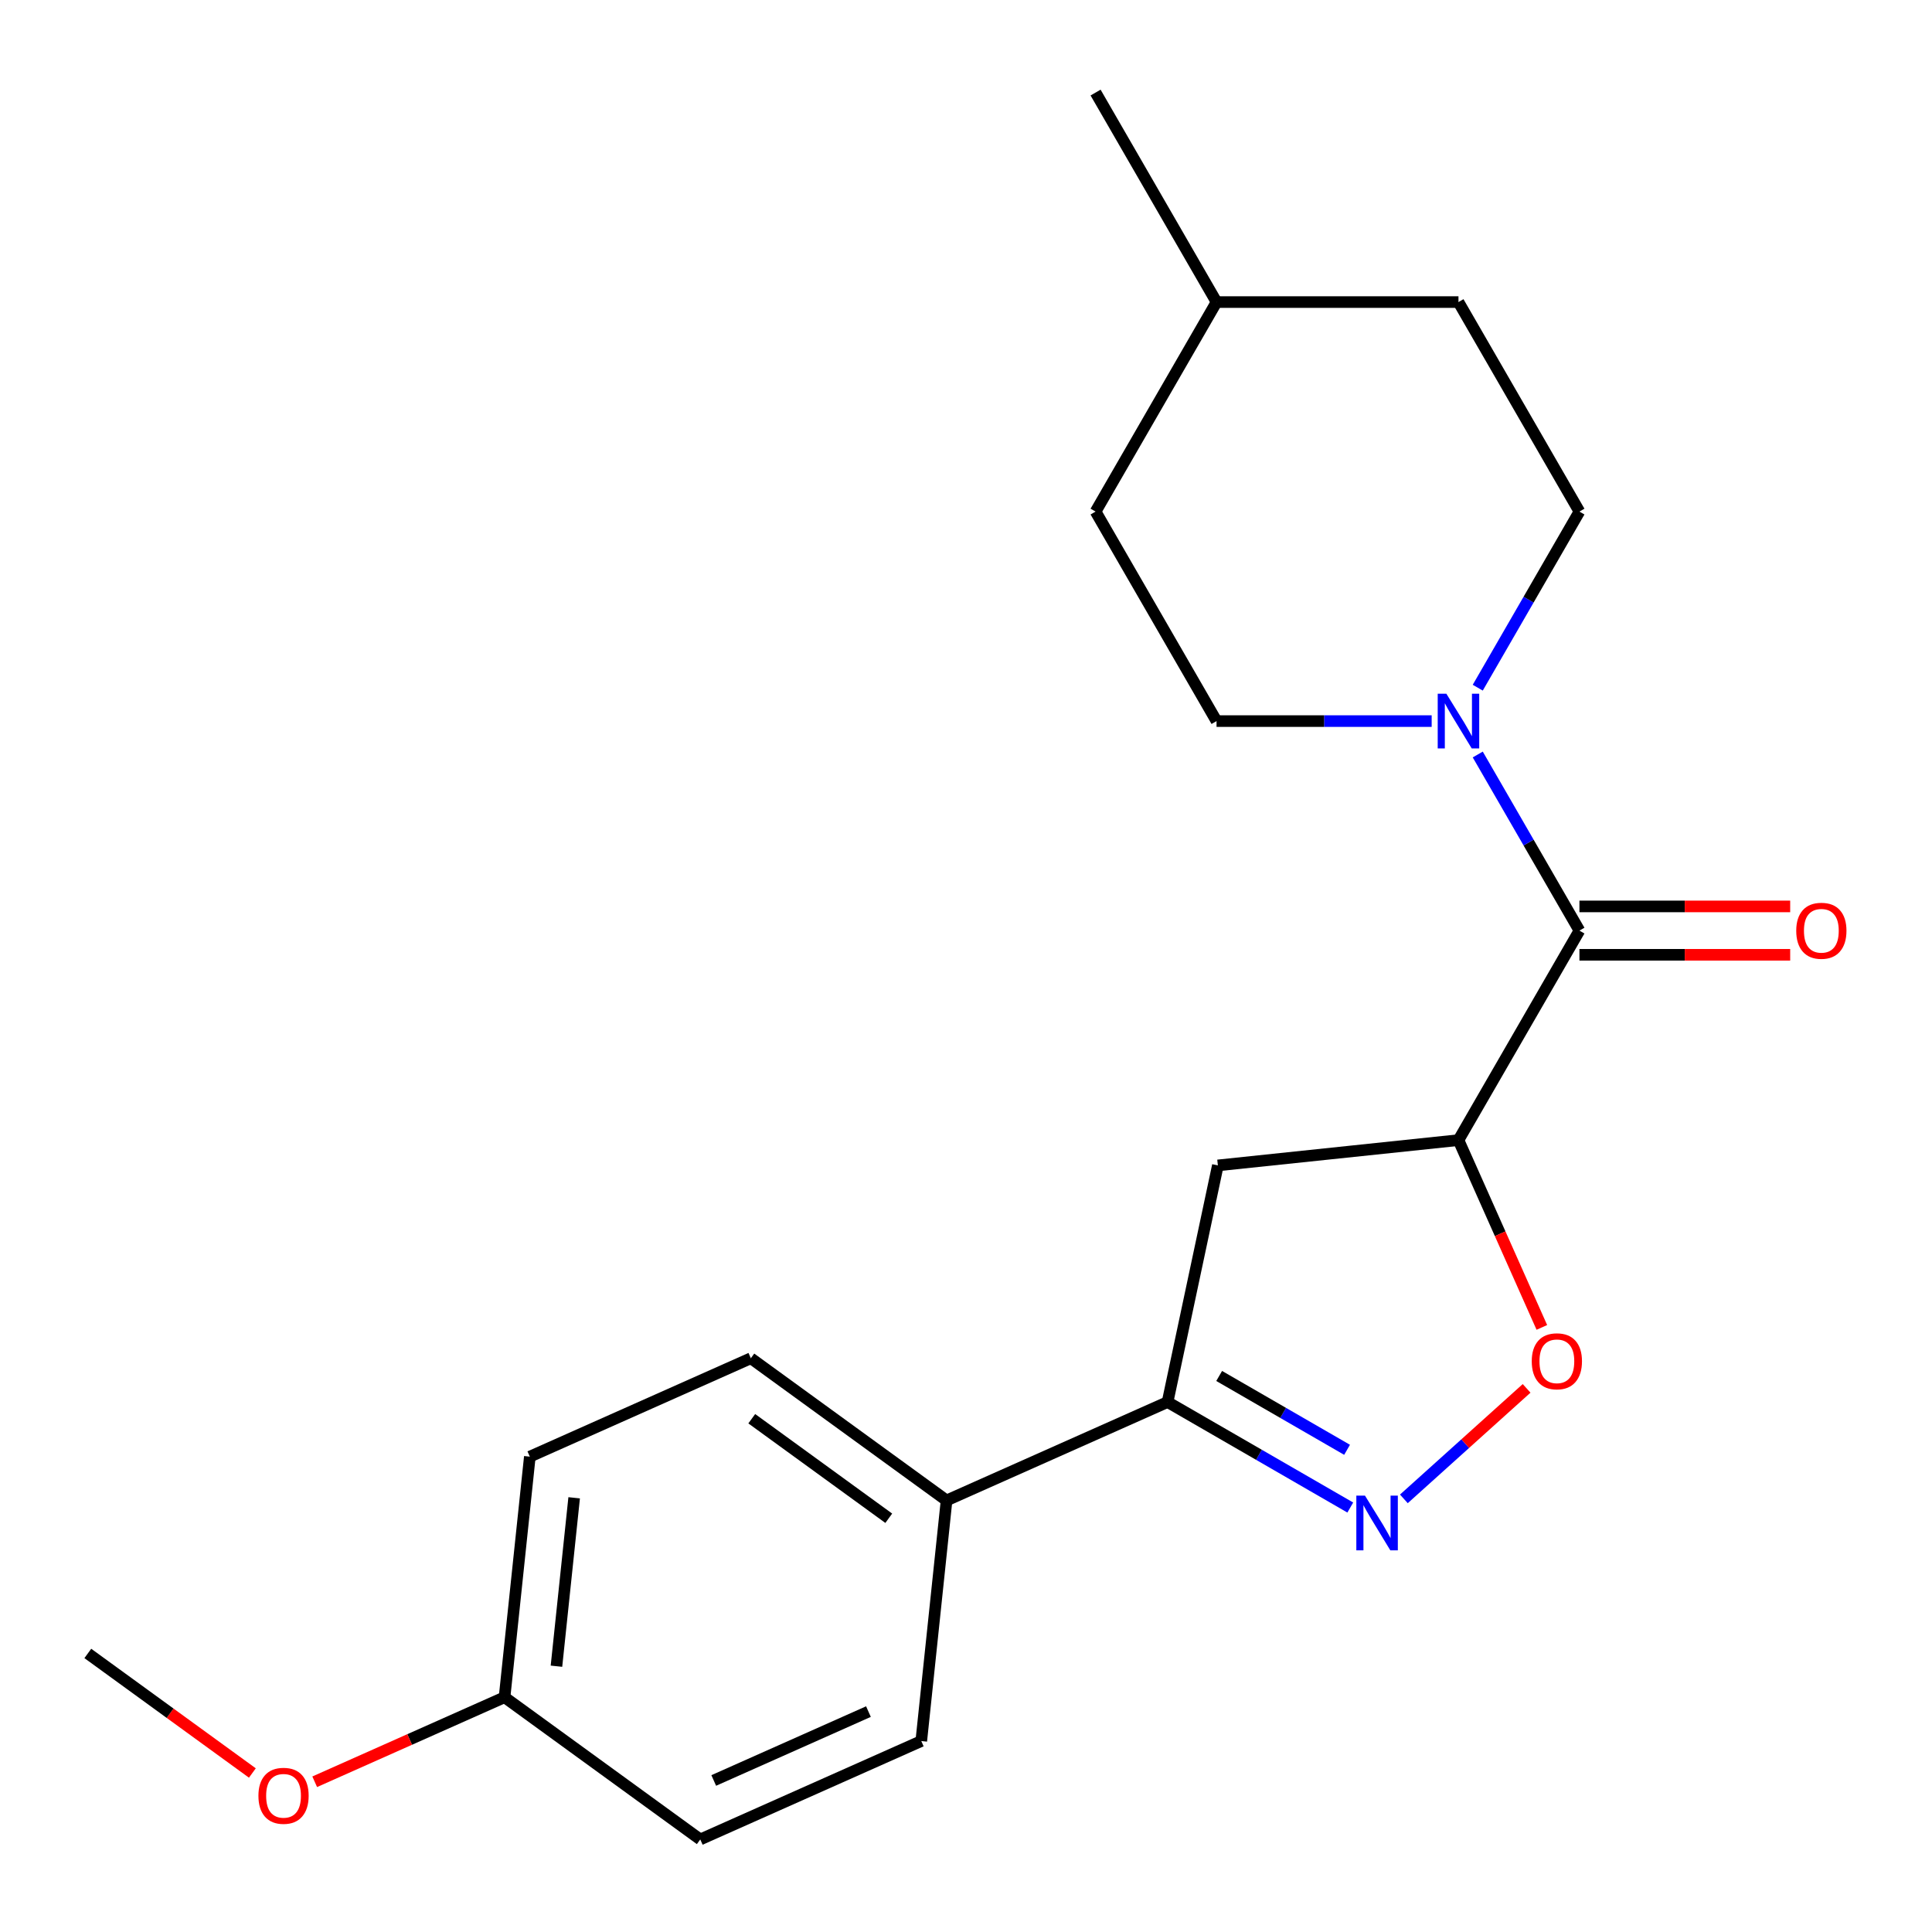 <?xml version='1.0' encoding='iso-8859-1'?>
<svg version='1.1' baseProfile='full'
              xmlns='http://www.w3.org/2000/svg'
                      xmlns:rdkit='http://www.rdkit.org/xml'
                      xmlns:xlink='http://www.w3.org/1999/xlink'
                  xml:space='preserve'
width='1000px' height='1000px' viewBox='0 0 1000 1000'>
<!-- END OF HEADER -->
<rect style='opacity:1.0;fill:#FFFFFF;stroke:none' width='1000' height='1000' x='0' y='0'> </rect>
<path class='bond-1' d='M 754.9,590.124 L 817.509,481.681' style='fill:none;fill-rule:evenodd;stroke:#000000;stroke-width:6px;stroke-linecap:butt;stroke-linejoin:miter;stroke-opacity:1' />
<path class='bond-2' d='M 754.9,590.124 L 776.48,638.595' style='fill:none;fill-rule:evenodd;stroke:#000000;stroke-width:6px;stroke-linecap:butt;stroke-linejoin:miter;stroke-opacity:1' />
<path class='bond-2' d='M 776.48,638.595 L 798.061,687.066' style='fill:none;fill-rule:evenodd;stroke:#FF0000;stroke-width:6px;stroke-linecap:butt;stroke-linejoin:miter;stroke-opacity:1' />
<path class='bond-5' d='M 754.9,590.124 L 630.366,603.213' style='fill:none;fill-rule:evenodd;stroke:#000000;stroke-width:6px;stroke-linecap:butt;stroke-linejoin:miter;stroke-opacity:1' />
<path class='bond-0' d='M 726.645,775.816 L 758.406,747.218' style='fill:none;fill-rule:evenodd;stroke:#0000FF;stroke-width:6px;stroke-linecap:butt;stroke-linejoin:miter;stroke-opacity:1' />
<path class='bond-0' d='M 758.406,747.218 L 790.167,718.621' style='fill:none;fill-rule:evenodd;stroke:#FF0000;stroke-width:6px;stroke-linecap:butt;stroke-linejoin:miter;stroke-opacity:1' />
<path class='bond-21' d='M 698.904,780.297 L 651.618,752.996' style='fill:none;fill-rule:evenodd;stroke:#0000FF;stroke-width:6px;stroke-linecap:butt;stroke-linejoin:miter;stroke-opacity:1' />
<path class='bond-21' d='M 651.618,752.996 L 604.332,725.695' style='fill:none;fill-rule:evenodd;stroke:#000000;stroke-width:6px;stroke-linecap:butt;stroke-linejoin:miter;stroke-opacity:1' />
<path class='bond-21' d='M 697.24,750.418 L 664.14,731.307' style='fill:none;fill-rule:evenodd;stroke:#0000FF;stroke-width:6px;stroke-linecap:butt;stroke-linejoin:miter;stroke-opacity:1' />
<path class='bond-21' d='M 664.14,731.307 L 631.04,712.197' style='fill:none;fill-rule:evenodd;stroke:#000000;stroke-width:6px;stroke-linecap:butt;stroke-linejoin:miter;stroke-opacity:1' />
<path class='bond-3' d='M 817.509,481.681 L 791.196,436.105' style='fill:none;fill-rule:evenodd;stroke:#000000;stroke-width:6px;stroke-linecap:butt;stroke-linejoin:miter;stroke-opacity:1' />
<path class='bond-3' d='M 791.196,436.105 L 764.882,390.528' style='fill:none;fill-rule:evenodd;stroke:#0000FF;stroke-width:6px;stroke-linecap:butt;stroke-linejoin:miter;stroke-opacity:1' />
<path class='bond-7' d='M 817.509,494.203 L 872.053,494.203' style='fill:none;fill-rule:evenodd;stroke:#000000;stroke-width:6px;stroke-linecap:butt;stroke-linejoin:miter;stroke-opacity:1' />
<path class='bond-7' d='M 872.053,494.203 L 926.598,494.203' style='fill:none;fill-rule:evenodd;stroke:#FF0000;stroke-width:6px;stroke-linecap:butt;stroke-linejoin:miter;stroke-opacity:1' />
<path class='bond-7' d='M 817.509,469.159 L 872.053,469.159' style='fill:none;fill-rule:evenodd;stroke:#000000;stroke-width:6px;stroke-linecap:butt;stroke-linejoin:miter;stroke-opacity:1' />
<path class='bond-7' d='M 872.053,469.159 L 926.598,469.159' style='fill:none;fill-rule:evenodd;stroke:#FF0000;stroke-width:6px;stroke-linecap:butt;stroke-linejoin:miter;stroke-opacity:1' />
<path class='bond-8' d='M 764.882,355.947 L 791.196,310.371' style='fill:none;fill-rule:evenodd;stroke:#0000FF;stroke-width:6px;stroke-linecap:butt;stroke-linejoin:miter;stroke-opacity:1' />
<path class='bond-8' d='M 791.196,310.371 L 817.509,264.795' style='fill:none;fill-rule:evenodd;stroke:#000000;stroke-width:6px;stroke-linecap:butt;stroke-linejoin:miter;stroke-opacity:1' />
<path class='bond-9' d='M 741.029,373.238 L 685.355,373.238' style='fill:none;fill-rule:evenodd;stroke:#0000FF;stroke-width:6px;stroke-linecap:butt;stroke-linejoin:miter;stroke-opacity:1' />
<path class='bond-9' d='M 685.355,373.238 L 629.681,373.238' style='fill:none;fill-rule:evenodd;stroke:#000000;stroke-width:6px;stroke-linecap:butt;stroke-linejoin:miter;stroke-opacity:1' />
<path class='bond-4' d='M 604.332,725.695 L 630.366,603.213' style='fill:none;fill-rule:evenodd;stroke:#000000;stroke-width:6px;stroke-linecap:butt;stroke-linejoin:miter;stroke-opacity:1' />
<path class='bond-6' d='M 604.332,725.695 L 489.939,776.626' style='fill:none;fill-rule:evenodd;stroke:#000000;stroke-width:6px;stroke-linecap:butt;stroke-linejoin:miter;stroke-opacity:1' />
<path class='bond-10' d='M 489.939,776.626 L 388.634,703.025' style='fill:none;fill-rule:evenodd;stroke:#000000;stroke-width:6px;stroke-linecap:butt;stroke-linejoin:miter;stroke-opacity:1' />
<path class='bond-10' d='M 460.023,785.847 L 389.11,734.326' style='fill:none;fill-rule:evenodd;stroke:#000000;stroke-width:6px;stroke-linecap:butt;stroke-linejoin:miter;stroke-opacity:1' />
<path class='bond-11' d='M 489.939,776.626 L 476.85,901.16' style='fill:none;fill-rule:evenodd;stroke:#000000;stroke-width:6px;stroke-linecap:butt;stroke-linejoin:miter;stroke-opacity:1' />
<path class='bond-16' d='M 817.509,264.795 L 754.9,156.352' style='fill:none;fill-rule:evenodd;stroke:#000000;stroke-width:6px;stroke-linecap:butt;stroke-linejoin:miter;stroke-opacity:1' />
<path class='bond-15' d='M 629.681,373.238 L 567.071,264.795' style='fill:none;fill-rule:evenodd;stroke:#000000;stroke-width:6px;stroke-linecap:butt;stroke-linejoin:miter;stroke-opacity:1' />
<path class='bond-14' d='M 388.634,703.025 L 274.241,753.956' style='fill:none;fill-rule:evenodd;stroke:#000000;stroke-width:6px;stroke-linecap:butt;stroke-linejoin:miter;stroke-opacity:1' />
<path class='bond-13' d='M 476.85,901.16 L 362.456,952.091' style='fill:none;fill-rule:evenodd;stroke:#000000;stroke-width:6px;stroke-linecap:butt;stroke-linejoin:miter;stroke-opacity:1' />
<path class='bond-13' d='M 449.505,885.921 L 369.429,921.572' style='fill:none;fill-rule:evenodd;stroke:#000000;stroke-width:6px;stroke-linecap:butt;stroke-linejoin:miter;stroke-opacity:1' />
<path class='bond-12' d='M 261.152,878.489 L 362.456,952.091' style='fill:none;fill-rule:evenodd;stroke:#000000;stroke-width:6px;stroke-linecap:butt;stroke-linejoin:miter;stroke-opacity:1' />
<path class='bond-18' d='M 261.152,878.489 L 212.021,900.363' style='fill:none;fill-rule:evenodd;stroke:#000000;stroke-width:6px;stroke-linecap:butt;stroke-linejoin:miter;stroke-opacity:1' />
<path class='bond-18' d='M 212.021,900.363 L 162.889,922.238' style='fill:none;fill-rule:evenodd;stroke:#FF0000;stroke-width:6px;stroke-linecap:butt;stroke-linejoin:miter;stroke-opacity:1' />
<path class='bond-22' d='M 261.152,878.489 L 274.241,753.956' style='fill:none;fill-rule:evenodd;stroke:#000000;stroke-width:6px;stroke-linecap:butt;stroke-linejoin:miter;stroke-opacity:1' />
<path class='bond-22' d='M 288.022,862.427 L 297.184,775.253' style='fill:none;fill-rule:evenodd;stroke:#000000;stroke-width:6px;stroke-linecap:butt;stroke-linejoin:miter;stroke-opacity:1' />
<path class='bond-17' d='M 567.071,264.795 L 629.681,156.352' style='fill:none;fill-rule:evenodd;stroke:#000000;stroke-width:6px;stroke-linecap:butt;stroke-linejoin:miter;stroke-opacity:1' />
<path class='bond-23' d='M 754.9,156.352 L 629.681,156.352' style='fill:none;fill-rule:evenodd;stroke:#000000;stroke-width:6px;stroke-linecap:butt;stroke-linejoin:miter;stroke-opacity:1' />
<path class='bond-20' d='M 629.681,156.352 L 567.071,47.909' style='fill:none;fill-rule:evenodd;stroke:#000000;stroke-width:6px;stroke-linecap:butt;stroke-linejoin:miter;stroke-opacity:1' />
<path class='bond-19' d='M 130.628,917.7 L 88.041,886.759' style='fill:none;fill-rule:evenodd;stroke:#FF0000;stroke-width:6px;stroke-linecap:butt;stroke-linejoin:miter;stroke-opacity:1' />
<path class='bond-19' d='M 88.041,886.759 L 45.455,855.818' style='fill:none;fill-rule:evenodd;stroke:#000000;stroke-width:6px;stroke-linecap:butt;stroke-linejoin:miter;stroke-opacity:1' />
<path  class='atom-1' d='M 706.515 774.145
L 715.795 789.145
Q 716.715 790.625, 718.195 793.305
Q 719.675 795.985, 719.755 796.145
L 719.755 774.145
L 723.515 774.145
L 723.515 802.465
L 719.635 802.465
L 709.675 786.065
Q 708.515 784.145, 707.275 781.945
Q 706.075 779.745, 705.715 779.065
L 705.715 802.465
L 702.035 802.465
L 702.035 774.145
L 706.515 774.145
' fill='#0000FF'/>
<path  class='atom-3' d='M 792.831 704.597
Q 792.831 697.797, 796.191 693.997
Q 799.551 690.197, 805.831 690.197
Q 812.111 690.197, 815.471 693.997
Q 818.831 697.797, 818.831 704.597
Q 818.831 711.477, 815.431 715.397
Q 812.031 719.277, 805.831 719.277
Q 799.591 719.277, 796.191 715.397
Q 792.831 711.517, 792.831 704.597
M 805.831 716.077
Q 810.151 716.077, 812.471 713.197
Q 814.831 710.277, 814.831 704.597
Q 814.831 699.037, 812.471 696.237
Q 810.151 693.397, 805.831 693.397
Q 801.511 693.397, 799.151 696.197
Q 796.831 698.997, 796.831 704.597
Q 796.831 710.317, 799.151 713.197
Q 801.511 716.077, 805.831 716.077
' fill='#FF0000'/>
<path  class='atom-4' d='M 748.64 359.078
L 757.92 374.078
Q 758.84 375.558, 760.32 378.238
Q 761.8 380.918, 761.88 381.078
L 761.88 359.078
L 765.64 359.078
L 765.64 387.398
L 761.76 387.398
L 751.8 370.998
Q 750.64 369.078, 749.4 366.878
Q 748.2 364.678, 747.84 363.998
L 747.84 387.398
L 744.16 387.398
L 744.16 359.078
L 748.64 359.078
' fill='#0000FF'/>
<path  class='atom-8' d='M 929.728 481.761
Q 929.728 474.961, 933.088 471.161
Q 936.448 467.361, 942.728 467.361
Q 949.008 467.361, 952.368 471.161
Q 955.728 474.961, 955.728 481.761
Q 955.728 488.641, 952.328 492.561
Q 948.928 496.441, 942.728 496.441
Q 936.488 496.441, 933.088 492.561
Q 929.728 488.681, 929.728 481.761
M 942.728 493.241
Q 947.048 493.241, 949.368 490.361
Q 951.728 487.441, 951.728 481.761
Q 951.728 476.201, 949.368 473.401
Q 947.048 470.561, 942.728 470.561
Q 938.408 470.561, 936.048 473.361
Q 933.728 476.161, 933.728 481.761
Q 933.728 487.481, 936.048 490.361
Q 938.408 493.241, 942.728 493.241
' fill='#FF0000'/>
<path  class='atom-19' d='M 133.759 929.5
Q 133.759 922.7, 137.119 918.9
Q 140.479 915.1, 146.759 915.1
Q 153.039 915.1, 156.399 918.9
Q 159.759 922.7, 159.759 929.5
Q 159.759 936.38, 156.359 940.3
Q 152.959 944.18, 146.759 944.18
Q 140.519 944.18, 137.119 940.3
Q 133.759 936.42, 133.759 929.5
M 146.759 940.98
Q 151.079 940.98, 153.399 938.1
Q 155.759 935.18, 155.759 929.5
Q 155.759 923.94, 153.399 921.14
Q 151.079 918.3, 146.759 918.3
Q 142.439 918.3, 140.079 921.1
Q 137.759 923.9, 137.759 929.5
Q 137.759 935.22, 140.079 938.1
Q 142.439 940.98, 146.759 940.98
' fill='#FF0000'/>
</svg>
